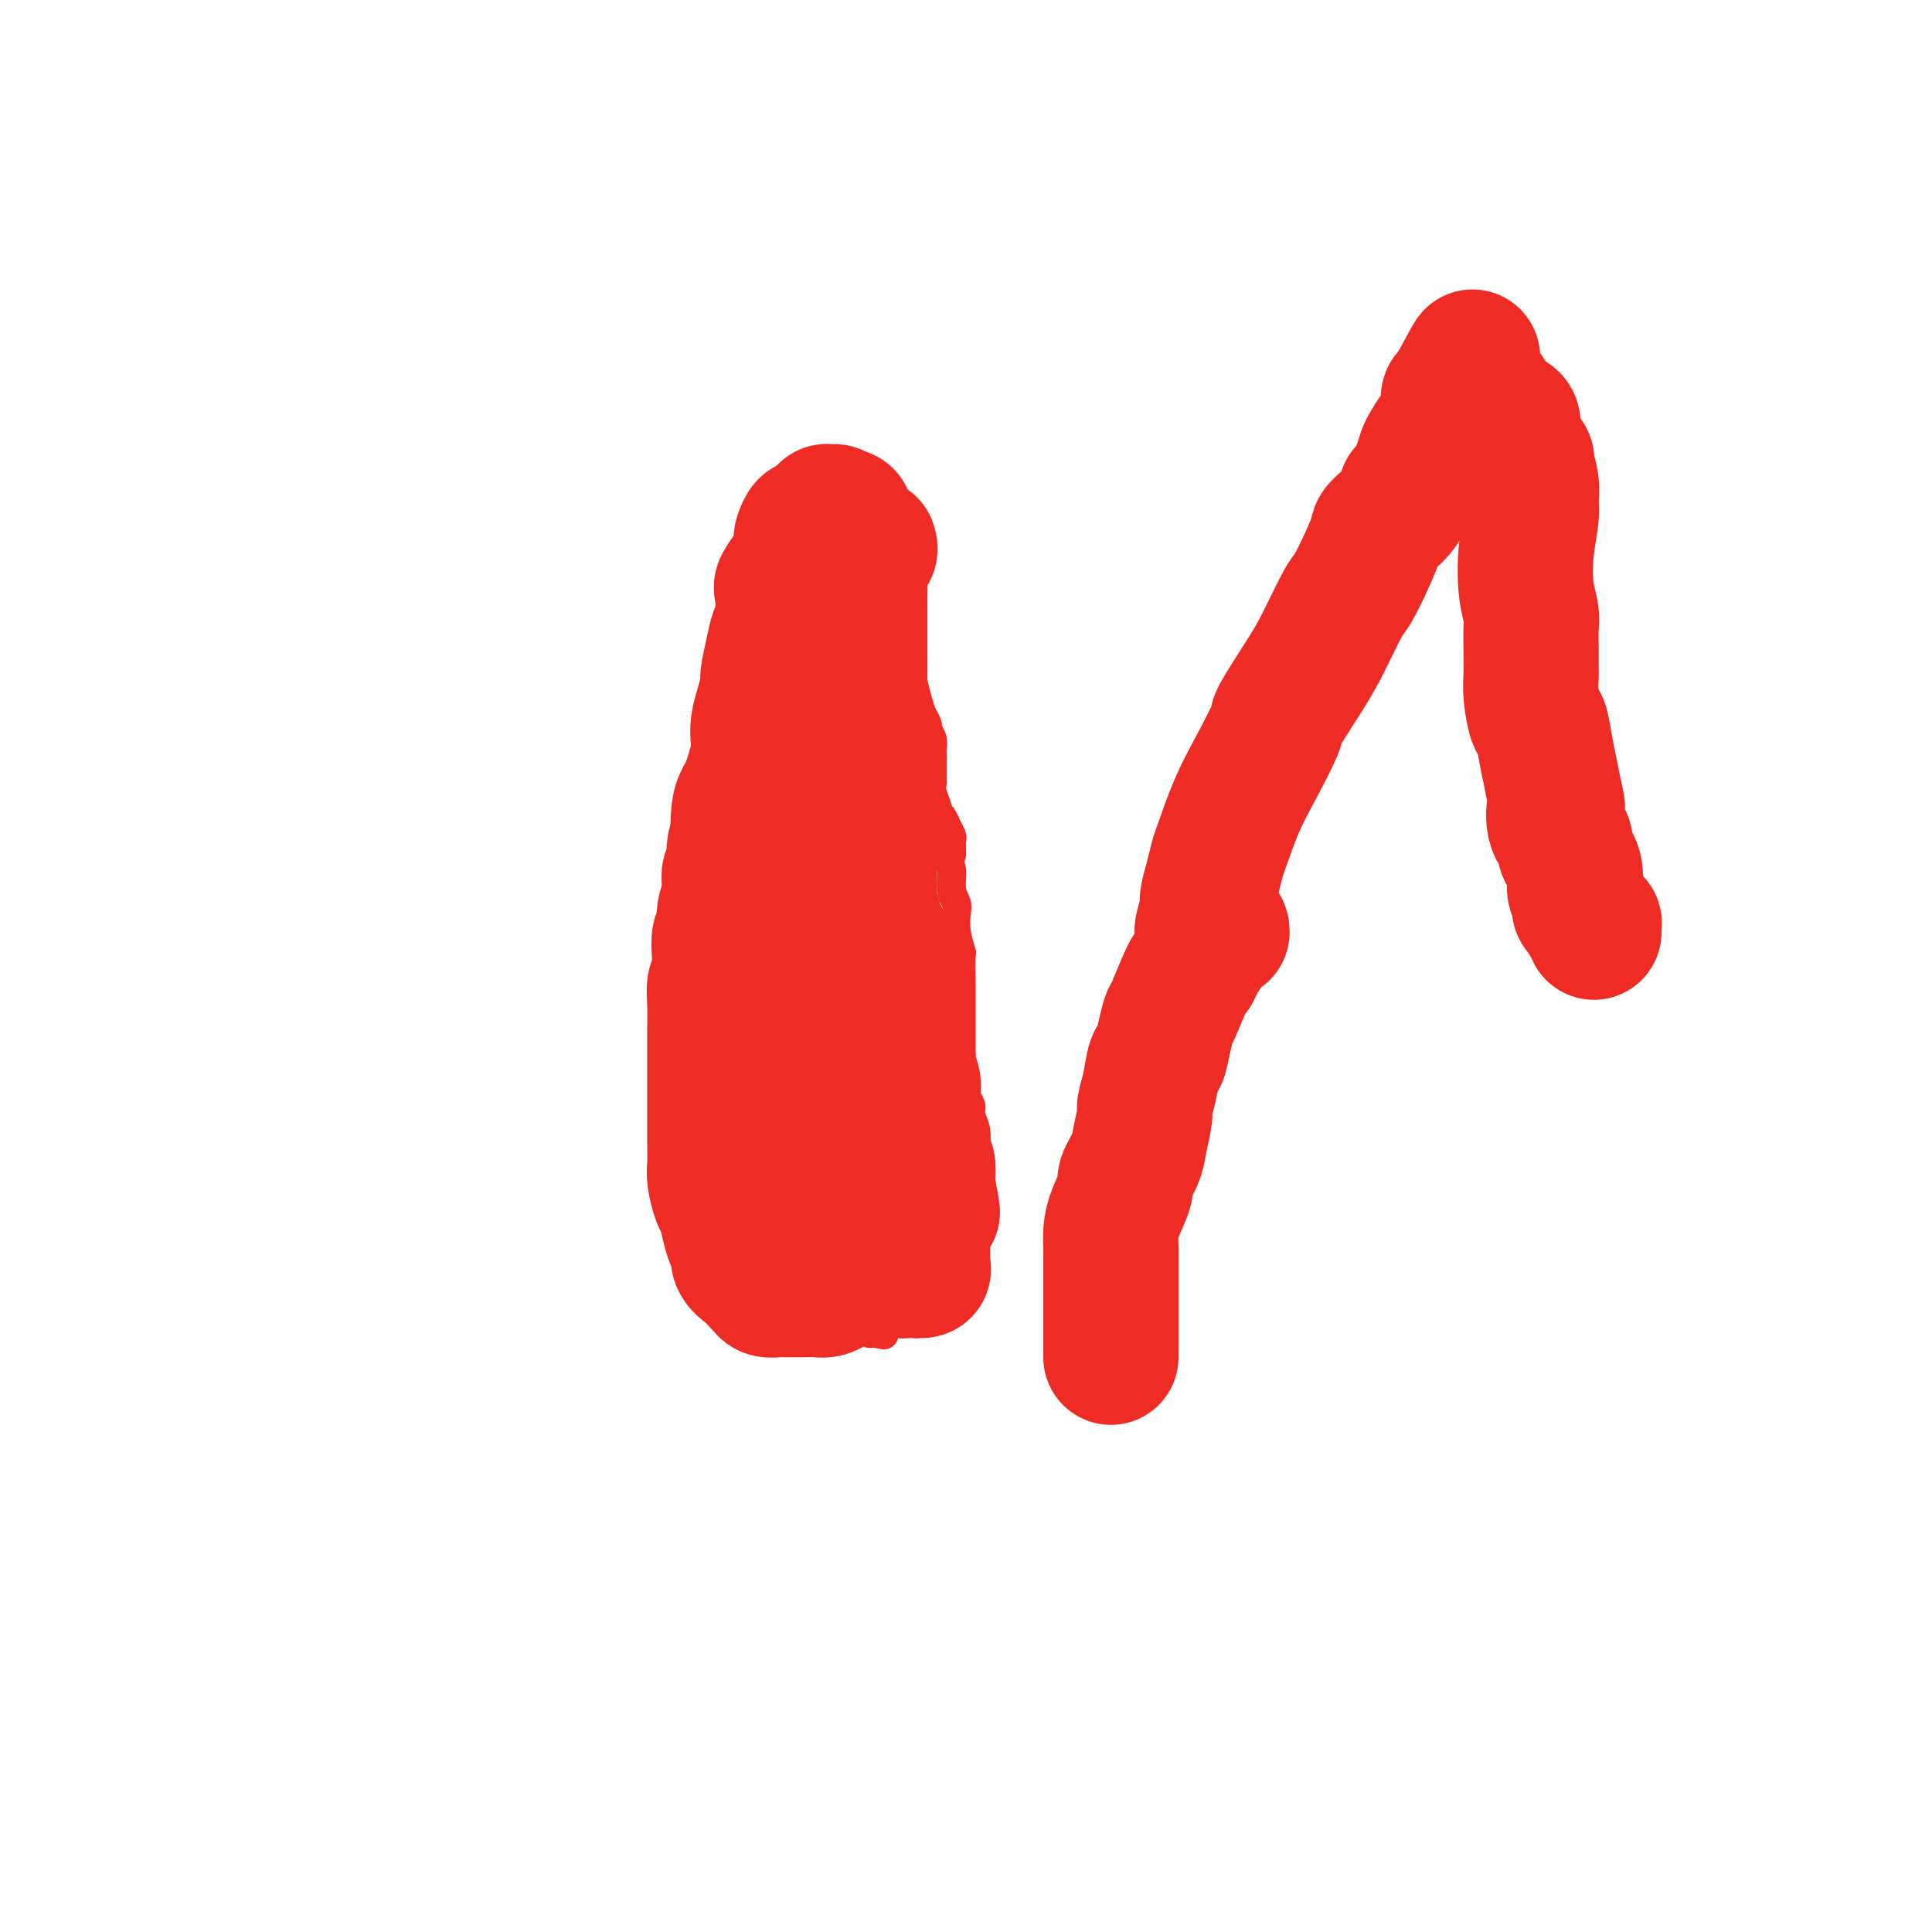 <svg viewBox='0 0 400 400' version='1.1' xmlns='http://www.w3.org/2000/svg' xmlns:xlink='http://www.w3.org/1999/xlink'><g fill='none' stroke='#EE2B24' stroke-width='6' stroke-linecap='round' stroke-linejoin='round'><path d='M150,178c-0.052,-0.426 -0.105,-0.853 0,-1c0.105,-0.147 0.367,-0.015 1,-1c0.633,-0.985 1.637,-3.088 2,-4c0.363,-0.912 0.086,-0.635 0,-1c-0.086,-0.365 0.018,-1.374 0,-2c-0.018,-0.626 -0.158,-0.871 0,-2c0.158,-1.129 0.615,-3.141 1,-4c0.385,-0.859 0.697,-0.563 1,-1c0.303,-0.437 0.595,-1.607 1,-3c0.405,-1.393 0.922,-3.011 1,-4c0.078,-0.989 -0.282,-1.350 0,-2c0.282,-0.650 1.205,-1.591 2,-3c0.795,-1.409 1.461,-3.288 2,-4c0.539,-0.712 0.951,-0.257 1,-1c0.049,-0.743 -0.265,-2.683 0,-4c0.265,-1.317 1.108,-2.009 2,-3c0.892,-0.991 1.832,-2.280 2,-3c0.168,-0.720 -0.435,-0.872 0,-2c0.435,-1.128 1.909,-3.233 3,-5c1.091,-1.767 1.798,-3.197 2,-4c0.202,-0.803 -0.100,-0.978 0,-2c0.100,-1.022 0.604,-2.891 1,-4c0.396,-1.109 0.685,-1.460 1,-2c0.315,-0.540 0.658,-1.270 1,-2'/><path d='M174,114c3.956,-10.427 1.847,-4.496 1,-3c-0.847,1.496 -0.433,-1.445 0,-3c0.433,-1.555 0.886,-1.726 1,-2c0.114,-0.274 -0.110,-0.652 0,-1c0.110,-0.348 0.555,-0.668 1,-1c0.445,-0.332 0.889,-0.677 1,-1c0.111,-0.323 -0.111,-0.622 0,-1c0.111,-0.378 0.554,-0.833 1,-1c0.446,-0.167 0.894,-0.046 1,0c0.106,0.046 -0.130,0.015 0,0c0.130,-0.015 0.627,-0.016 1,0c0.373,0.016 0.622,0.049 1,0c0.378,-0.049 0.885,-0.180 1,0c0.115,0.180 -0.162,0.671 0,1c0.162,0.329 0.764,0.496 1,1c0.236,0.504 0.106,1.347 0,2c-0.106,0.653 -0.187,1.118 0,2c0.187,0.882 0.642,2.182 1,3c0.358,0.818 0.618,1.156 1,2c0.382,0.844 0.886,2.195 1,4c0.114,1.805 -0.162,4.063 0,6c0.162,1.937 0.760,3.553 1,5c0.240,1.447 0.120,2.723 0,4'/><path d='M188,131c0.996,5.609 0.988,4.633 1,5c0.012,0.367 0.046,2.077 0,3c-0.046,0.923 -0.171,1.059 0,2c0.171,0.941 0.638,2.689 1,4c0.362,1.311 0.619,2.187 1,3c0.381,0.813 0.887,1.565 1,2c0.113,0.435 -0.166,0.553 0,1c0.166,0.447 0.777,1.221 1,2c0.223,0.779 0.060,1.561 0,2c-0.060,0.439 -0.016,0.533 0,1c0.016,0.467 0.003,1.307 0,2c-0.003,0.693 0.003,1.240 0,2c-0.003,0.760 -0.016,1.734 0,2c0.016,0.266 0.059,-0.176 0,0c-0.059,0.176 -0.222,0.969 0,2c0.222,1.031 0.829,2.299 1,3c0.171,0.701 -0.094,0.836 0,1c0.094,0.164 0.547,0.358 1,1c0.453,0.642 0.906,1.731 1,2c0.094,0.269 -0.171,-0.283 0,0c0.171,0.283 0.778,1.400 1,2c0.222,0.600 0.060,0.682 0,1c-0.060,0.318 -0.016,0.874 0,1c0.016,0.126 0.004,-0.176 0,0c-0.004,0.176 -0.001,0.831 0,1c0.001,0.169 0.000,-0.147 0,0c-0.000,0.147 -0.000,0.756 0,1c0.000,0.244 0.000,0.122 0,0'/><path d='M153,176c0.120,-0.094 0.239,-0.189 0,0c-0.239,0.189 -0.837,0.660 -1,1c-0.163,0.340 0.110,0.549 0,1c-0.110,0.451 -0.604,1.145 -1,2c-0.396,0.855 -0.694,1.872 -1,3c-0.306,1.128 -0.620,2.365 -1,3c-0.380,0.635 -0.826,0.666 -1,1c-0.174,0.334 -0.075,0.971 0,2c0.075,1.029 0.126,2.451 0,3c-0.126,0.549 -0.429,0.226 -1,1c-0.571,0.774 -1.410,2.647 -2,4c-0.590,1.353 -0.933,2.187 -1,3c-0.067,0.813 0.141,1.606 0,2c-0.141,0.394 -0.630,0.389 -1,1c-0.370,0.611 -0.621,1.839 -1,3c-0.379,1.161 -0.886,2.254 -1,3c-0.114,0.746 0.166,1.146 0,2c-0.166,0.854 -0.776,2.161 -1,3c-0.224,0.839 -0.060,1.211 0,2c0.060,0.789 0.016,1.996 0,3c-0.016,1.004 -0.004,1.804 0,3c0.004,1.196 0.001,2.787 0,4c-0.001,1.213 -0.000,2.047 0,3c0.000,0.953 0.000,2.026 0,3c-0.000,0.974 -0.000,1.850 0,3c0.000,1.150 0.000,2.575 0,4'/><path d='M140,239c-0.141,4.911 0.007,2.190 0,2c-0.007,-0.190 -0.168,2.152 0,4c0.168,1.848 0.666,3.201 1,4c0.334,0.799 0.506,1.044 1,2c0.494,0.956 1.311,2.624 2,4c0.689,1.376 1.250,2.459 2,4c0.750,1.541 1.690,3.539 2,4c0.310,0.461 -0.011,-0.616 1,0c1.011,0.616 3.353,2.925 4,4c0.647,1.075 -0.402,0.915 0,1c0.402,0.085 2.253,0.414 3,1c0.747,0.586 0.389,1.429 1,2c0.611,0.571 2.191,0.871 3,1c0.809,0.129 0.847,0.087 1,0c0.153,-0.087 0.422,-0.219 1,0c0.578,0.219 1.465,0.790 2,1c0.535,0.210 0.720,0.060 1,0c0.280,-0.060 0.657,-0.030 1,0c0.343,0.030 0.652,0.061 1,0c0.348,-0.061 0.735,-0.212 1,0c0.265,0.212 0.407,0.789 1,1c0.593,0.211 1.637,0.057 2,0c0.363,-0.057 0.045,-0.016 0,0c-0.045,0.016 0.181,0.007 1,0c0.819,-0.007 2.229,-0.012 3,0c0.771,0.012 0.903,0.042 1,0c0.097,-0.042 0.160,-0.156 1,0c0.840,0.156 2.457,0.580 3,1c0.543,0.420 0.012,0.834 0,1c-0.012,0.166 0.494,0.083 1,0'/><path d='M181,276c3.500,0.667 1.750,0.333 0,0'/><path d='M195,173c-0.009,0.295 -0.018,0.589 0,1c0.018,0.411 0.061,0.937 0,1c-0.061,0.063 -0.228,-0.339 0,0c0.228,0.339 0.849,1.418 1,2c0.151,0.582 -0.170,0.668 0,1c0.170,0.332 0.829,0.909 1,2c0.171,1.091 -0.147,2.696 0,4c0.147,1.304 0.757,2.307 1,3c0.243,0.693 0.118,1.077 0,2c-0.118,0.923 -0.228,2.386 0,4c0.228,1.614 0.793,3.379 1,4c0.207,0.621 0.055,0.097 0,1c-0.055,0.903 -0.015,3.232 0,5c0.015,1.768 0.004,2.976 0,4c-0.004,1.024 -0.002,1.863 0,3c0.002,1.137 0.003,2.574 0,4c-0.003,1.426 -0.011,2.843 0,4c0.011,1.157 0.040,2.053 0,3c-0.040,0.947 -0.151,1.946 0,3c0.151,1.054 0.562,2.163 1,3c0.438,0.837 0.902,1.403 1,2c0.098,0.597 -0.170,1.226 0,2c0.170,0.774 0.778,1.692 1,3c0.222,1.308 0.060,3.005 0,4c-0.060,0.995 -0.016,1.289 0,2c0.016,0.711 0.004,1.840 0,3c-0.004,1.160 -0.001,2.351 0,3c0.001,0.649 0.000,0.757 0,1c-0.000,0.243 -0.000,0.622 0,1'/><path d='M202,248c1.249,11.798 0.872,3.794 0,2c-0.872,-1.794 -2.237,2.623 -3,5c-0.763,2.377 -0.922,2.713 -1,3c-0.078,0.287 -0.074,0.525 0,1c0.074,0.475 0.217,1.188 0,2c-0.217,0.812 -0.794,1.723 -1,2c-0.206,0.277 -0.040,-0.081 0,0c0.040,0.081 -0.045,0.600 0,1c0.045,0.400 0.219,0.681 0,1c-0.219,0.319 -0.833,0.676 -1,1c-0.167,0.324 0.113,0.615 0,1c-0.113,0.385 -0.618,0.863 -1,1c-0.382,0.137 -0.641,-0.068 -1,0c-0.359,0.068 -0.817,0.410 -1,1c-0.183,0.590 -0.092,1.429 0,2c0.092,0.571 0.183,0.875 0,1c-0.183,0.125 -0.641,0.072 -1,0c-0.359,-0.072 -0.620,-0.163 -1,0c-0.380,0.163 -0.879,0.581 -1,1c-0.121,0.419 0.136,0.841 0,1c-0.136,0.159 -0.663,0.056 -1,0c-0.337,-0.056 -0.482,-0.067 -1,0c-0.518,0.067 -1.409,0.210 -2,0c-0.591,-0.210 -0.883,-0.774 -1,-1c-0.117,-0.226 -0.058,-0.113 0,0'/></g>
<g fill='none' stroke='#EE2B24' stroke-width='28' stroke-linecap='round' stroke-linejoin='round'><path d='M180,113c-0.033,-0.115 -0.065,-0.231 0,0c0.065,0.231 0.228,0.808 0,1c-0.228,0.192 -0.846,-0.002 -1,0c-0.154,0.002 0.155,0.198 0,1c-0.155,0.802 -0.774,2.209 -1,3c-0.226,0.791 -0.061,0.965 0,2c0.061,1.035 0.016,2.930 0,4c-0.016,1.070 -0.004,1.314 0,2c0.004,0.686 0.001,1.814 0,3c-0.001,1.186 -0.000,2.429 0,3c0.000,0.571 0.000,0.469 0,1c-0.000,0.531 0.000,1.693 0,3c-0.000,1.307 -0.000,2.759 0,4c0.000,1.241 0.000,2.272 0,3c-0.000,0.728 -0.001,1.152 0,2c0.001,0.848 0.004,2.120 0,3c-0.004,0.880 -0.016,1.369 0,2c0.016,0.631 0.061,1.405 0,2c-0.061,0.595 -0.226,1.013 0,2c0.226,0.987 0.845,2.544 1,4c0.155,1.456 -0.155,2.811 0,4c0.155,1.189 0.774,2.210 1,3c0.226,0.790 0.061,1.348 0,2c-0.061,0.652 -0.016,1.399 0,2c0.016,0.601 0.004,1.058 0,2c-0.004,0.942 -0.001,2.369 0,3c0.001,0.631 0.000,0.466 0,1c-0.000,0.534 -0.000,1.767 0,3'/><path d='M180,178c0.001,10.419 0.004,3.967 0,2c-0.004,-1.967 -0.016,0.552 0,2c0.016,1.448 0.061,1.826 0,3c-0.061,1.174 -0.226,3.144 0,4c0.226,0.856 0.845,0.597 1,1c0.155,0.403 -0.154,1.470 0,2c0.154,0.530 0.773,0.525 1,1c0.227,0.475 0.064,1.429 0,2c-0.064,0.571 -0.027,0.757 0,1c0.027,0.243 0.046,0.542 0,1c-0.046,0.458 -0.157,1.076 0,2c0.157,0.924 0.581,2.156 1,3c0.419,0.844 0.834,1.301 1,2c0.166,0.699 0.082,1.640 0,2c-0.082,0.360 -0.163,0.140 0,1c0.163,0.860 0.570,2.799 1,4c0.430,1.201 0.885,1.663 1,2c0.115,0.337 -0.109,0.551 0,1c0.109,0.449 0.551,1.135 1,2c0.449,0.865 0.905,1.908 1,3c0.095,1.092 -0.171,2.231 0,3c0.171,0.769 0.781,1.168 1,2c0.219,0.832 0.049,2.097 0,3c-0.049,0.903 0.024,1.445 0,2c-0.024,0.555 -0.146,1.123 0,2c0.146,0.877 0.561,2.064 1,3c0.439,0.936 0.901,1.622 1,3c0.099,1.378 -0.166,3.448 0,4c0.166,0.552 0.762,-0.414 1,0c0.238,0.414 0.119,2.207 0,4'/><path d='M192,245c1.917,10.750 0.710,4.126 0,2c-0.710,-2.126 -0.922,0.245 -1,2c-0.078,1.755 -0.021,2.893 0,4c0.021,1.107 0.007,2.181 0,3c-0.007,0.819 -0.008,1.382 0,2c0.008,0.618 0.026,1.290 0,2c-0.026,0.710 -0.095,1.458 0,2c0.095,0.542 0.356,0.877 0,1c-0.356,0.123 -1.327,0.033 -2,0c-0.673,-0.033 -1.049,-0.009 -1,0c0.049,0.009 0.521,0.002 0,0c-0.521,-0.002 -2.037,-0.000 -3,0c-0.963,0.000 -1.375,-0.001 -2,0c-0.625,0.001 -1.463,0.003 -2,0c-0.537,-0.003 -0.773,-0.012 -1,0c-0.227,0.012 -0.445,0.044 -1,0c-0.555,-0.044 -1.447,-0.166 -2,0c-0.553,0.166 -0.766,0.619 -1,1c-0.234,0.381 -0.488,0.691 -1,1c-0.512,0.309 -1.282,0.619 -2,1c-0.718,0.381 -1.383,0.834 -2,1c-0.617,0.166 -1.187,0.044 -2,0c-0.813,-0.044 -1.871,-0.011 -3,0c-1.129,0.011 -2.330,-0.000 -3,0c-0.670,0.000 -0.810,0.011 -1,0c-0.190,-0.011 -0.429,-0.044 -1,0c-0.571,0.044 -1.473,0.167 -2,0c-0.527,-0.167 -0.680,-0.622 -1,-1c-0.320,-0.378 -0.806,-0.679 -1,-1c-0.194,-0.321 -0.097,-0.660 0,-1'/><path d='M157,264c-0.509,-0.716 -0.780,-1.006 -1,-1c-0.220,0.006 -0.387,0.310 -1,0c-0.613,-0.310 -1.670,-1.232 -2,-2c-0.330,-0.768 0.066,-1.383 0,-2c-0.066,-0.617 -0.596,-1.236 -1,-2c-0.404,-0.764 -0.683,-1.673 -1,-3c-0.317,-1.327 -0.673,-3.073 -1,-4c-0.327,-0.927 -0.623,-1.035 -1,-2c-0.377,-0.965 -0.833,-2.788 -1,-4c-0.167,-1.212 -0.045,-1.812 0,-3c0.045,-1.188 0.012,-2.963 0,-4c-0.012,-1.037 -0.003,-1.334 0,-2c0.003,-0.666 0.001,-1.700 0,-3c-0.001,-1.300 -0.000,-2.865 0,-4c0.000,-1.135 -0.000,-1.839 0,-3c0.000,-1.161 0.000,-2.778 0,-4c-0.000,-1.222 -0.001,-2.050 0,-3c0.001,-0.950 0.004,-2.021 0,-3c-0.004,-0.979 -0.015,-1.867 0,-3c0.015,-1.133 0.055,-2.510 0,-4c-0.055,-1.490 -0.207,-3.094 0,-4c0.207,-0.906 0.772,-1.113 1,-2c0.228,-0.887 0.118,-2.455 0,-4c-0.118,-1.545 -0.243,-3.066 0,-4c0.243,-0.934 0.854,-1.280 1,-2c0.146,-0.720 -0.172,-1.813 0,-3c0.172,-1.187 0.833,-2.467 1,-4c0.167,-1.533 -0.162,-3.318 0,-4c0.162,-0.682 0.813,-0.261 1,-1c0.187,-0.739 -0.089,-2.640 0,-4c0.089,-1.360 0.545,-2.180 1,-3'/><path d='M153,173c0.786,-4.822 0.252,-1.377 0,-1c-0.252,0.377 -0.221,-2.314 0,-4c0.221,-1.686 0.634,-2.366 1,-3c0.366,-0.634 0.686,-1.222 1,-2c0.314,-0.778 0.623,-1.747 1,-3c0.377,-1.253 0.823,-2.791 1,-4c0.177,-1.209 0.085,-2.089 0,-3c-0.085,-0.911 -0.163,-1.853 0,-3c0.163,-1.147 0.568,-2.499 1,-4c0.432,-1.501 0.890,-3.151 1,-4c0.110,-0.849 -0.128,-0.896 0,-2c0.128,-1.104 0.621,-3.264 1,-5c0.379,-1.736 0.644,-3.049 1,-4c0.356,-0.951 0.802,-1.539 1,-3c0.198,-1.461 0.148,-3.795 0,-5c-0.148,-1.205 -0.393,-1.283 0,-2c0.393,-0.717 1.425,-2.075 2,-3c0.575,-0.925 0.693,-1.419 1,-2c0.307,-0.581 0.803,-1.251 1,-2c0.197,-0.749 0.094,-1.576 0,-2c-0.094,-0.424 -0.180,-0.443 0,-1c0.180,-0.557 0.627,-1.651 1,-2c0.373,-0.349 0.674,0.046 1,0c0.326,-0.046 0.679,-0.534 1,-1c0.321,-0.466 0.611,-0.910 1,-1c0.389,-0.090 0.878,0.175 1,0c0.122,-0.175 -0.122,-0.789 0,-1c0.122,-0.211 0.610,-0.018 1,0c0.390,0.018 0.683,-0.138 1,0c0.317,0.138 0.659,0.569 1,1'/><path d='M174,107c1.464,-0.532 1.126,0.140 1,1c-0.126,0.860 -0.038,1.910 0,4c0.038,2.090 0.025,5.219 0,7c-0.025,1.781 -0.063,2.214 0,4c0.063,1.786 0.227,4.926 0,8c-0.227,3.074 -0.846,6.080 -1,8c-0.154,1.920 0.156,2.752 0,5c-0.156,2.248 -0.776,5.913 -1,9c-0.224,3.087 -0.050,5.595 0,9c0.050,3.405 -0.025,7.706 0,10c0.025,2.294 0.149,2.582 0,5c-0.149,2.418 -0.572,6.965 -1,11c-0.428,4.035 -0.862,7.556 -1,10c-0.138,2.444 0.019,3.809 0,7c-0.019,3.191 -0.213,8.207 0,13c0.213,4.793 0.832,9.363 1,12c0.168,2.637 -0.114,3.342 0,6c0.114,2.658 0.623,7.269 1,10c0.377,2.731 0.622,3.583 1,5c0.378,1.417 0.889,3.399 1,4c0.111,0.601 -0.177,-0.178 0,0c0.177,0.178 0.821,1.312 1,2c0.179,0.688 -0.106,0.931 0,1c0.106,0.069 0.601,-0.035 1,0c0.399,0.035 0.700,0.211 1,0c0.300,-0.211 0.600,-0.807 1,-2c0.400,-1.193 0.900,-2.983 1,-4c0.100,-1.017 -0.200,-1.262 -1,-3c-0.800,-1.738 -2.100,-4.968 -3,-8c-0.900,-3.032 -1.400,-5.866 -2,-8c-0.600,-2.134 -1.300,-3.567 -2,-5'/><path d='M172,228c-1.526,-5.244 -1.340,-6.354 -2,-8c-0.660,-1.646 -2.167,-3.830 -3,-5c-0.833,-1.170 -0.994,-1.327 -1,-2c-0.006,-0.673 0.141,-1.861 0,-3c-0.141,-1.139 -0.571,-2.230 -1,-3c-0.429,-0.770 -0.857,-1.218 -1,-1c-0.143,0.218 0.000,1.103 0,2c-0.000,0.897 -0.144,1.808 0,3c0.144,1.192 0.577,2.667 1,4c0.423,1.333 0.835,2.524 1,3c0.165,0.476 0.082,0.238 0,0'/><path d='M249,195c0.032,-0.844 0.064,-1.687 0,-2c-0.064,-0.313 -0.224,-0.094 0,-1c0.224,-0.906 0.832,-2.937 1,-4c0.168,-1.063 -0.104,-1.156 0,-2c0.104,-0.844 0.585,-2.437 1,-4c0.415,-1.563 0.764,-3.095 1,-4c0.236,-0.905 0.360,-1.182 1,-3c0.640,-1.818 1.795,-5.178 3,-8c1.205,-2.822 2.460,-5.107 4,-8c1.540,-2.893 3.365,-6.393 4,-8c0.635,-1.607 0.080,-1.319 1,-3c0.920,-1.681 3.313,-5.330 5,-8c1.687,-2.670 2.666,-4.361 4,-7c1.334,-2.639 3.023,-6.224 4,-8c0.977,-1.776 1.243,-1.742 2,-3c0.757,-1.258 2.006,-3.809 3,-6c0.994,-2.191 1.732,-4.024 2,-5c0.268,-0.976 0.064,-1.097 1,-2c0.936,-0.903 3.010,-2.588 4,-4c0.990,-1.412 0.894,-2.551 1,-3c0.106,-0.449 0.412,-0.206 1,-1c0.588,-0.794 1.457,-2.624 2,-4c0.543,-1.376 0.758,-2.299 1,-3c0.242,-0.701 0.509,-1.182 1,-2c0.491,-0.818 1.206,-1.973 2,-3c0.794,-1.027 1.666,-1.925 2,-3c0.334,-1.075 0.128,-2.328 0,-3c-0.128,-0.672 -0.180,-0.763 0,-1c0.180,-0.237 0.590,-0.618 1,-1'/><path d='M301,81c7.156,-13.473 2.548,-4.157 1,-1c-1.548,3.157 -0.034,0.153 1,-1c1.034,-1.153 1.588,-0.457 2,0c0.412,0.457 0.682,0.675 1,1c0.318,0.325 0.683,0.758 1,1c0.317,0.242 0.584,0.294 1,1c0.416,0.706 0.981,2.067 2,3c1.019,0.933 2.493,1.438 3,2c0.507,0.562 0.049,1.181 0,2c-0.049,0.819 0.312,1.837 1,3c0.688,1.163 1.702,2.472 2,3c0.298,0.528 -0.120,0.277 0,1c0.120,0.723 0.777,2.422 1,4c0.223,1.578 0.011,3.035 0,4c-0.011,0.965 0.179,1.439 0,3c-0.179,1.561 -0.727,4.210 -1,7c-0.273,2.790 -0.269,5.720 0,8c0.269,2.280 0.804,3.908 1,5c0.196,1.092 0.052,1.648 0,3c-0.052,1.352 -0.011,3.502 0,5c0.011,1.498 -0.008,2.345 0,3c0.008,0.655 0.044,1.119 0,2c-0.044,0.881 -0.166,2.181 0,4c0.166,1.819 0.622,4.159 1,5c0.378,0.841 0.679,0.184 1,1c0.321,0.816 0.663,3.104 1,5c0.337,1.896 0.668,3.399 1,5c0.332,1.601 0.666,3.301 1,5'/><path d='M322,165c0.808,3.503 0.330,1.759 0,2c-0.330,0.241 -0.510,2.467 0,4c0.510,1.533 1.710,2.374 2,3c0.290,0.626 -0.329,1.036 0,2c0.329,0.964 1.608,2.480 2,4c0.392,1.520 -0.102,3.042 0,4c0.102,0.958 0.802,1.352 1,2c0.198,0.648 -0.105,1.549 0,2c0.105,0.451 0.616,0.450 1,1c0.384,0.550 0.639,1.650 1,2c0.361,0.350 0.829,-0.051 1,0c0.171,0.051 0.046,0.552 0,1c-0.046,0.448 -0.013,0.842 0,1c0.013,0.158 0.007,0.079 0,0'/><path d='M253,193c0.002,-0.612 0.004,-1.225 -1,0c-1.004,1.225 -3.014,4.287 -4,6c-0.986,1.713 -0.947,2.078 -1,2c-0.053,-0.078 -0.199,-0.598 -1,1c-0.801,1.598 -2.256,5.314 -3,7c-0.744,1.686 -0.776,1.343 -1,2c-0.224,0.657 -0.638,2.316 -1,4c-0.362,1.684 -0.670,3.393 -1,4c-0.330,0.607 -0.680,0.112 -1,1c-0.320,0.888 -0.609,3.160 -1,5c-0.391,1.840 -0.883,3.250 -1,4c-0.117,0.750 0.142,0.842 0,2c-0.142,1.158 -0.686,3.384 -1,5c-0.314,1.616 -0.400,2.623 -1,4c-0.600,1.377 -1.716,3.123 -2,4c-0.284,0.877 0.264,0.884 0,2c-0.264,1.116 -1.339,3.342 -2,5c-0.661,1.658 -0.909,2.748 -1,4c-0.091,1.252 -0.024,2.665 0,3c0.024,0.335 0.007,-0.410 0,3c-0.007,3.410 -0.002,10.974 0,15c0.002,4.026 0.001,4.513 0,5'/></g>
</svg>